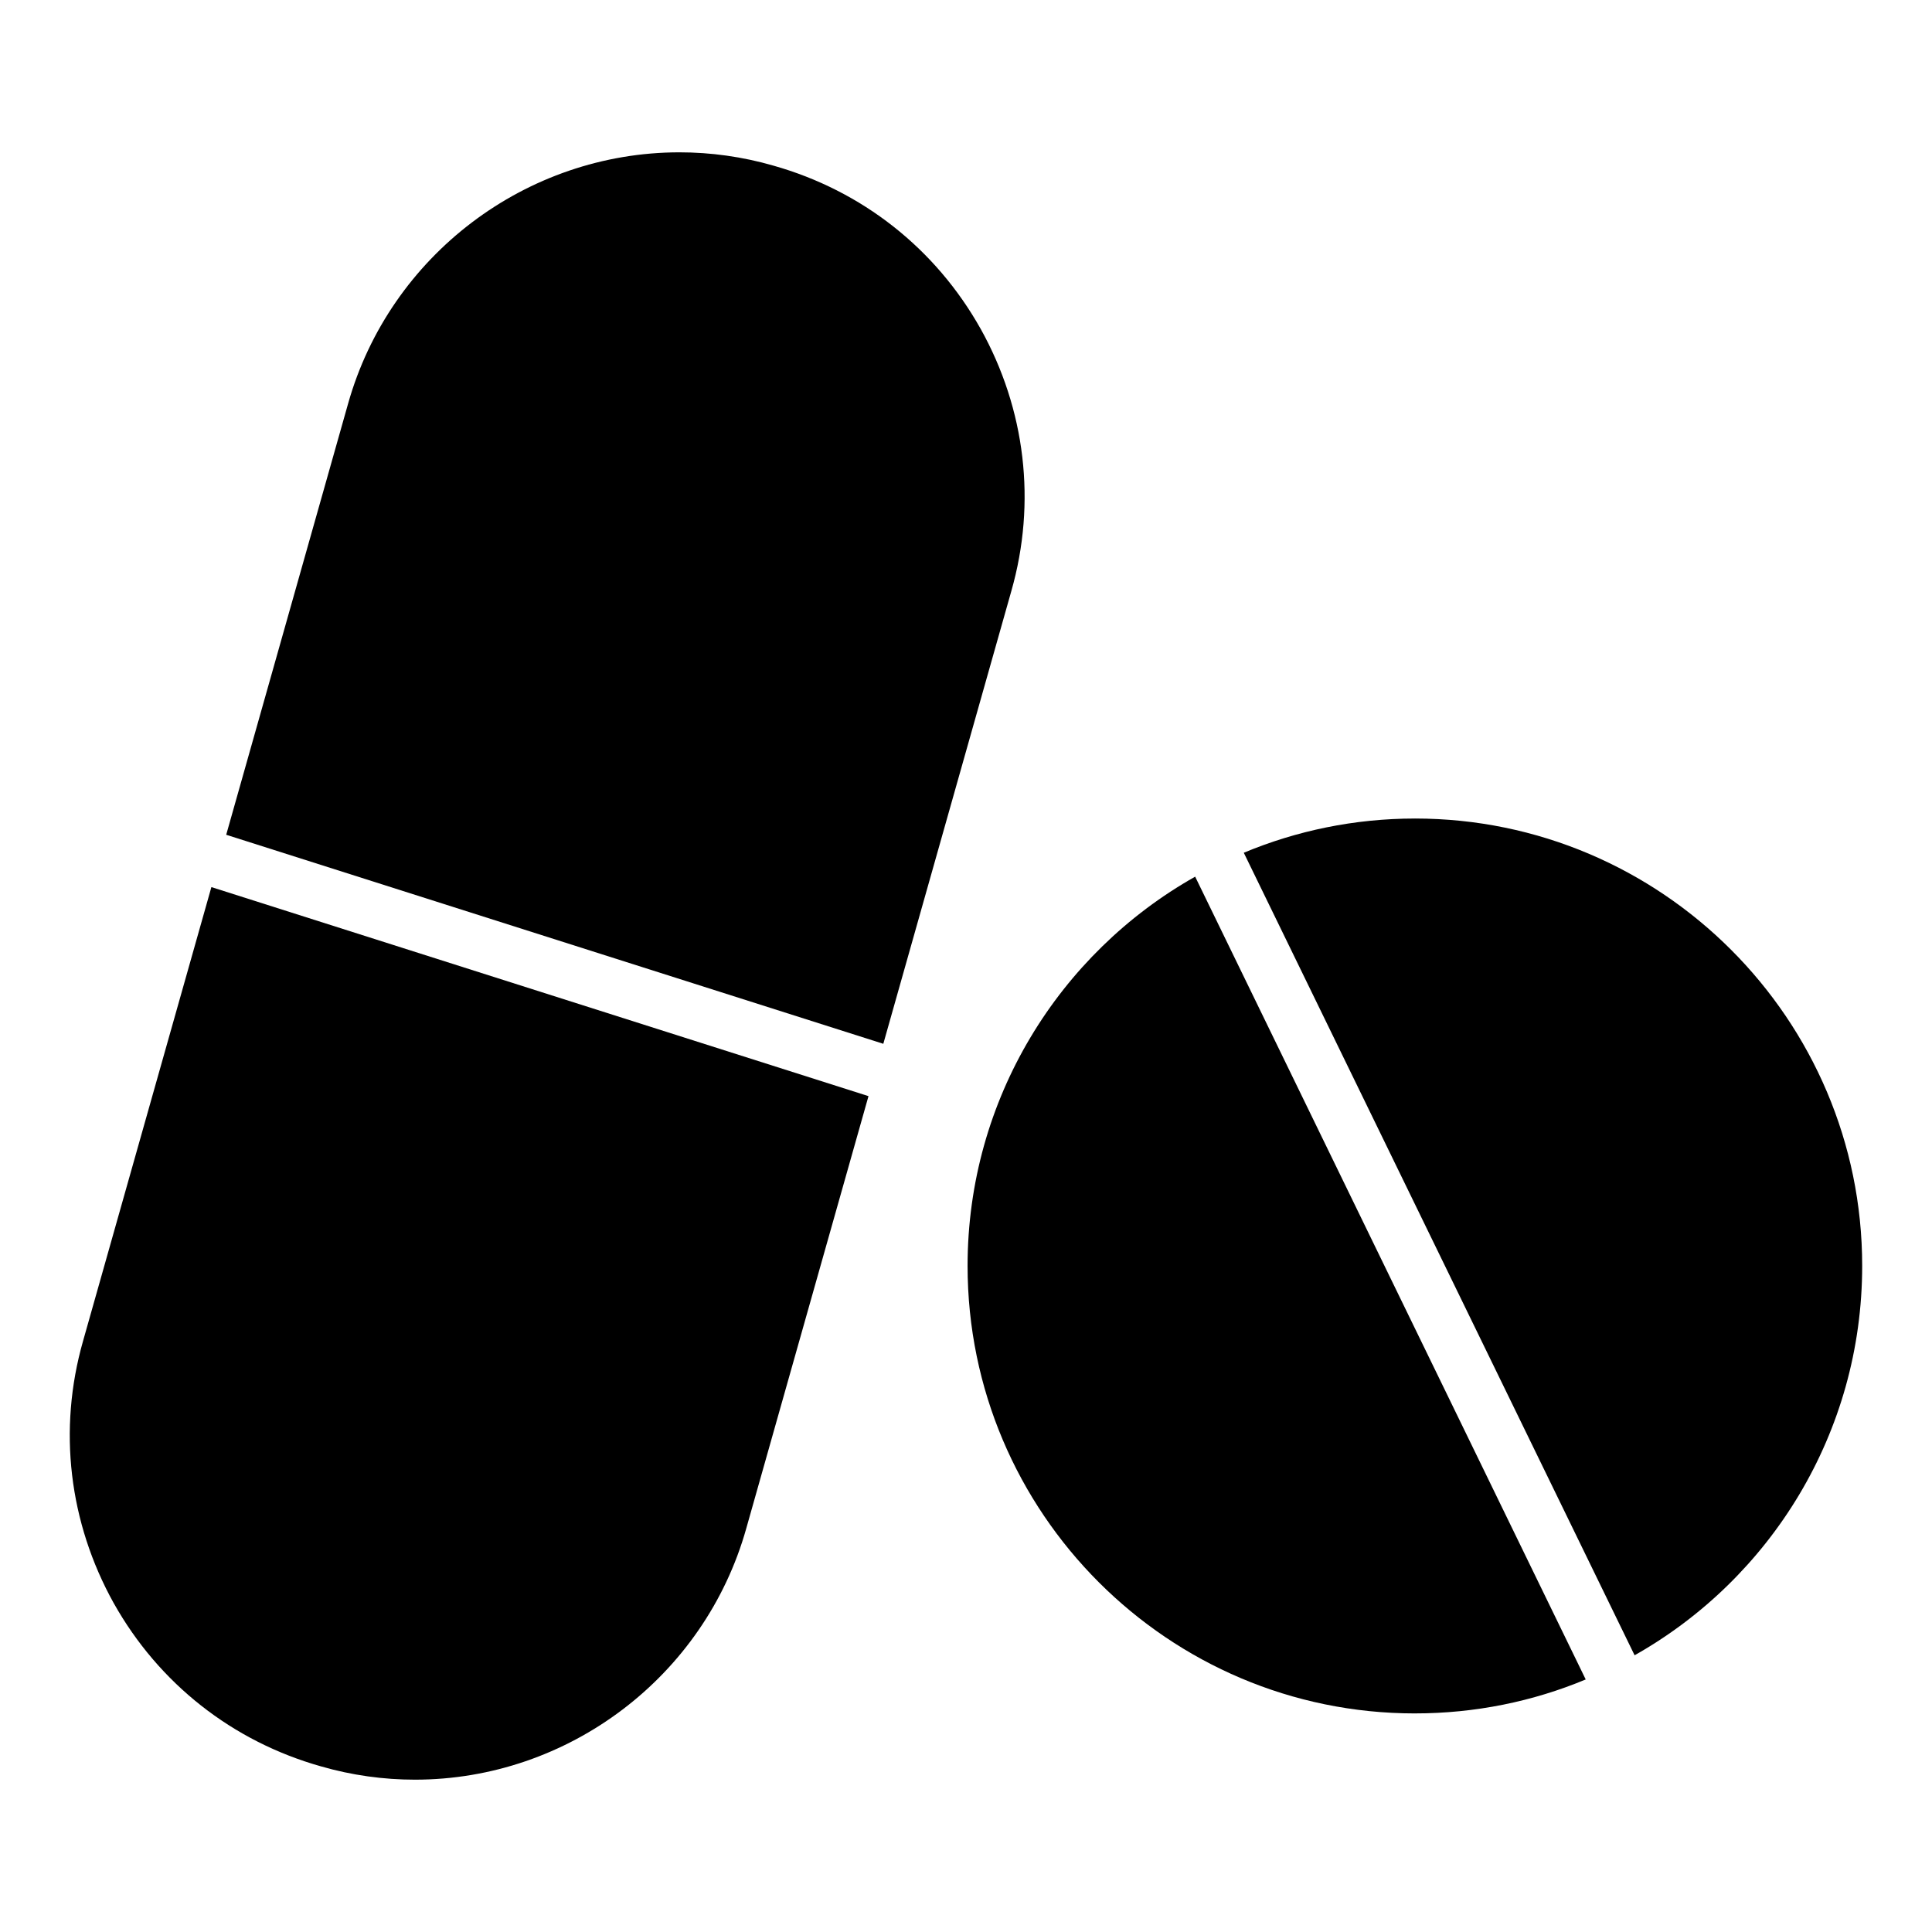 <?xml version="1.0" encoding="UTF-8"?>
<!-- Uploaded to: ICON Repo, www.iconrepo.com, Generator: ICON Repo Mixer Tools -->
<svg fill="#000000" width="800px" height="800px" version="1.1" viewBox="144 144 512 512" xmlns="http://www.w3.org/2000/svg">
 <g>
  <path d="m174.14 568.85c11.949 21.305 31.453 36.633 54.914 43.254 8.203 2.375 16.625 3.527 24.902 3.527 40.664 0 76.793-27.348 87.809-66.574l32.395-114.57-174.14-55.398-34.016 120.31c-6.691 23.461-3.742 48.074 8.133 69.453z"/>
  <path d="m403.88 231.15c-11.949-21.305-31.453-36.633-54.914-43.254-8.203-2.375-16.625-3.527-24.902-3.527-20.297 0-39.512 6.836-54.988 18.57-15.473 11.73-27.277 28.355-32.82 48.004l-32.309 114.28 174.14 55.395 33.934-120.01c6.691-23.465 3.738-48.152-8.137-69.457z"/>
  <path d="m518.96 598.07c15.977 0 31.309-3.168 45.27-8.996l-103.5-212.75c-35.988 20.297-60.312 58.945-60.312 103.14 0 65.422 53.188 118.61 118.54 118.61z"/>
  <path d="m518.96 360.92c-16.051 0-31.379 3.238-45.344 9.066l103.57 212.68c35.988-20.297 60.312-58.945 60.312-103.21 0-65.348-53.188-118.54-118.54-118.54z"/>
 </g>
</svg>